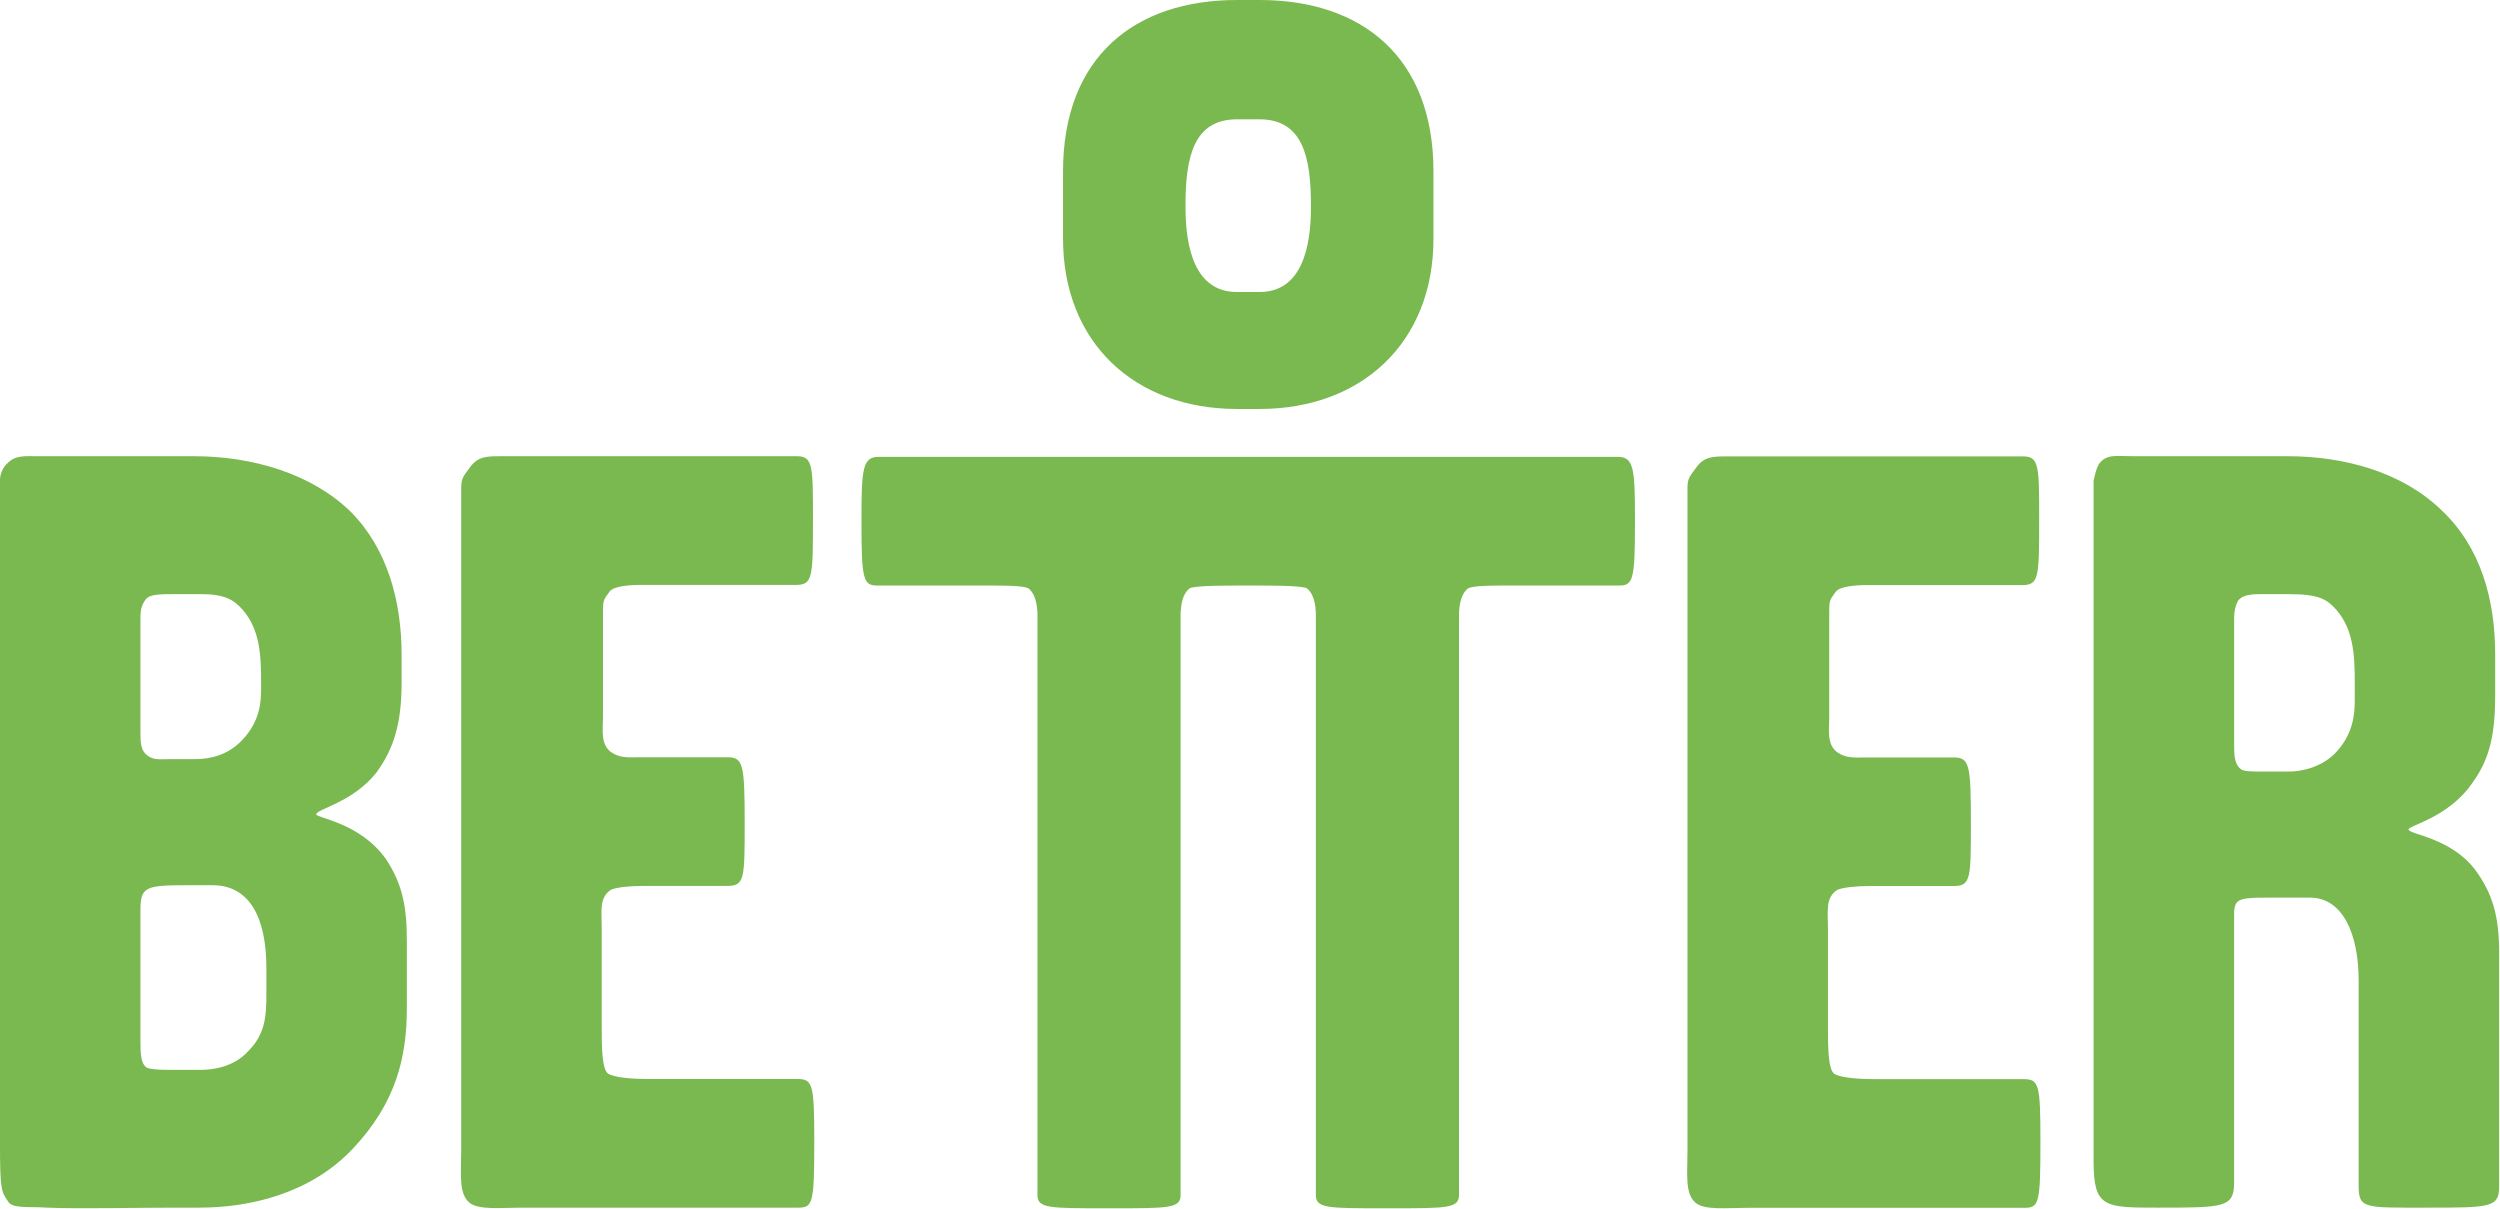 <?xml version="1.0" encoding="UTF-8" standalone="no"?><!DOCTYPE svg PUBLIC "-//W3C//DTD SVG 1.1//EN" "http://www.w3.org/Graphics/SVG/1.1/DTD/svg11.dtd"><svg width="100%" height="100%" viewBox="0 0 964 466" version="1.1" xmlns="http://www.w3.org/2000/svg" xmlns:xlink="http://www.w3.org/1999/xlink" xml:space="preserve" xmlns:serif="http://www.serif.com/" style="fill-rule:evenodd;clip-rule:evenodd;stroke-linejoin:round;stroke-miterlimit:2;"><path d="M307.412,416.063l-57.674,-0c-5.58,-0 -12.663,-0.484 -15.176,-2.03c-2.537,-1.5 -2.537,-11.116 -2.537,-17.687c0,-40.517 0,1.942 0,-38.554c0,-6.575 -1.033,-11.646 3.533,-14.688c2.025,-0.996 7.584,-1.5 12.659,-1.5l32.354,0c6.575,0 6.575,-3.046 6.575,-24.308c-0,-22.275 -0.509,-25.296 -6.575,-25.296l-33.875,0c-4.038,0 -7.588,0.483 -11.138,-2.029c-4.062,-3.046 -3.05,-8.625 -3.05,-13.171l0,-39.104c0,-6.571 0,-6.063 2.563,-9.617c1.5,-2.029 7.587,-2.533 11.625,-2.533l60.187,-0c6.596,-0 6.596,-3.046 6.596,-25.829c0,-19.738 0,-23.796 -6.067,-23.796l-114.383,-0c-5.092,-0 -8.6,-0 -11.641,4.058c-3.021,4.058 -3.555,4.563 -3.555,8.554l0,255.317c0,8.671 -1.016,16.254 3.067,19.808c3.529,3.042 12.129,2.009 20.204,2.009l106.817,-0c5.558,-0 6.062,-2.009 6.062,-25.3c0,-22.275 -0.504,-24.304 -6.571,-24.304Z" style="fill:#79b94f;fill-rule:nonzero;"/><path d="M780.25,416.108l-57.679,0c-5.579,0 -12.638,-0.466 -15.196,-2.008c-2.512,-1.496 -2.512,-11.117 -2.512,-17.692c-0,-40.512 -0,1.946 -0,-38.529c-0,-6.571 -1.038,-11.666 3.525,-14.712c2.054,-0.992 7.591,-1.521 12.662,-1.521l32.354,-0c6.571,-0 6.571,-3.021 6.571,-24.284c-0,-22.275 -0.504,-25.295 -6.571,-25.295l-33.875,-0c-4.042,-0 -7.591,0.483 -11.141,-2.029c-4.038,-3.046 -3.042,-8.625 -3.042,-13.171l-0,-39.105c-0,-6.57 -0,-6.062 2.558,-9.616c1.5,-2.029 7.583,-2.534 11.625,-2.534l60.208,0c6.571,0 6.571,-3.024 6.571,-25.808c0,-19.762 0,-23.817 -6.058,-23.817l-114.362,0c-5.096,0 -8.621,0 -11.646,4.055c-3.021,4.062 -3.546,4.566 -3.546,8.558l-0,255.296c-0,8.687 -1.042,16.275 3.037,19.829c3.534,3.046 12.155,2.004 20.225,2.004l106.796,0c5.554,0 6.042,-2.004 6.042,-25.296c-0,-22.254 -0.488,-24.325 -6.546,-24.325Z" style="fill:#79b94f;fill-rule:nonzero;"/><path d="M102.712,383.175c0,9.113 -0.529,15.683 -7.099,22.258c-5.559,6.088 -13.675,7.1 -18.242,7.1l-9.55,0c-5.538,0 -7.584,0 -10.121,-0.504c-3.55,-0.508 -3.55,-6.091 -3.55,-10.633l0,-50.442c0,-9.108 2.046,-9.616 18.217,-9.616l9.571,-0c14.708,-0 20.774,13.145 20.774,31.891l0,9.946Zm-48.562,-144.971c0,-3.042 0.5,-5.071 2.046,-7.079c1.504,-2.029 5.558,-2.029 11.625,-2.029l9.55,-0c9.133,-0 12.683,2.029 16.233,6.066c6.571,7.609 7.079,17.226 7.079,27.834l0,2.404c0,5.579 -0.508,12.658 -7.079,19.742c-5.579,6.083 -12.683,7.583 -18.237,7.583l-9.575,0c-4.038,0 -6.596,0.508 -9.109,-1.5c-2.533,-2.025 -2.533,-5.071 -2.533,-9.637l0,-43.384Zm94.637,93.009c-10.145,-14.18 -26.841,-15.701 -26.841,-17.225c-0,-2.005 14.137,-4.542 23.287,-16.188c6.575,-9.129 9.621,-18.746 9.621,-34.429l0,-3.683c0,-2.692 0,-3.509 0,-3.288l0,-4.012c0,-20.755 -5.583,-41.025 -19.742,-55.184c-15.195,-14.691 -37.979,-21.283 -60.233,-21.283l-59.683,-0c-5.579,-0 -9.133,-0.488 -12.154,2.558c-3.042,2.513 -3.042,6.571 -3.042,6.263l0,256.308c0,17.538 0.508,18.55 3.042,22.1c1.5,3.042 8.091,2.029 15.175,2.517c12.15,0.525 33.9,-0 49.12,-0l9.571,-0c19.738,-0 43.009,-5.563 59.175,-22.763c16.721,-17.733 20.8,-35.446 20.8,-54.166l0,-26.138c0,-13.675 -2.029,-22.279 -8.096,-31.387Z" style="fill:#79b94f;fill-rule:nonzero;"/><path d="M907.992,270.183c-0,5.075 -0.546,12.642 -7.075,19.742c-5.584,6.087 -13.675,7.587 -18.263,7.587l-9.571,0c-4.016,0 -7.941,0.088 -9.112,-1.012c-2.492,-2.029 -2.492,-5.558 -2.492,-10.125l0,-48.171c0,-2.537 0.463,-4.541 1.5,-6.571c2.029,-2.537 5.559,-2.537 10.104,-2.537l9.571,-0c11.646,-0 14.688,2.029 18.263,6.066c6.529,7.609 7.075,17.226 7.075,27.834l-0,7.187Zm46.52,65.313c-9.574,-12.663 -25.762,-13.679 -25.762,-15.683c-0,-1.546 15.658,-4.567 24.812,-18.242c6.571,-9.108 8.58,-18.746 8.58,-33.413l-0,-15.77c-0,-21.263 -5.58,-41.509 -20.759,-55.713c-15.17,-14.667 -37.445,-20.754 -59.195,-20.754l-59.68,-0c-6.6,-0 -10.171,-0.992 -13.191,3.042c-1.521,2.537 -2.03,7.587 -2.03,5.779l0,262.904c0,18.021 4.059,18.021 24.792,18.021c25.321,-0 29.4,-0 29.4,-9.596l0,-103.375c0,-7.079 2.025,-6.571 19.717,-6.571l9.571,0c12.662,0 18.729,14.179 18.729,31.892l-0,79.066c-0,9.109 2.029,8.584 26.354,8.584c24.283,-0 27.817,-0 27.817,-8.096l-0,-90.188c-0,-14.179 -2.521,-22.779 -9.155,-31.887Z" style="fill:#79b94f;fill-rule:nonzero;"/><path d="M505.5,79.908c-0,15.354 -3.463,32.688 -19.829,32.688l-8.713,-0c-16.341,-0 -19.829,-17.334 -19.829,-32.688l0,-0.704c0,-18.329 2.975,-33.196 19.829,-33.196l8.713,0c16.85,0 19.829,14.867 19.829,33.196l-0,0.704Zm-19.829,-79.908l-8.713,0c-39.504,0 -67.054,22.033 -67.054,66.104l0,25.938c0,39.962 27.55,65.658 67.054,65.658l8.713,-0c39.5,-0 67.071,-25.696 67.071,-65.658l-0,-25.938c-0,-44.071 -27.571,-66.104 -67.071,-66.104Z" style="fill:#79b94f;fill-rule:nonzero;"/><path d="M630.446,199.963c-0,-19.259 -0.488,-23.801 -6.596,-23.801l-285.075,0c-6.087,0 -6.592,4.542 -6.592,23.801l0,1.52c0.021,21.813 0.638,24.304 6.084,24.304l43.541,0c5.604,0 12.175,0 14.688,1.017c1.921,1.496 2.825,3.925 3.267,6.7c0.154,0.909 0.241,1.875 0.283,2.871l-0,224.525c0.046,5.008 4.654,5.008 25.829,5.008l3.554,0c21.263,0 25.804,0 25.804,-5.054l0,-224.437c0.042,-0.725 0.088,-1.475 0.18,-2.184c0.37,-3.087 1.275,-5.8 3.37,-7.429c0.088,-0.046 0.221,-0.092 0.35,-0.112c0.088,-0.021 0.18,-0.067 0.271,-0.088c3.371,-0.817 13.629,-0.817 18.854,-0.817l6.129,0c5.209,0 15.467,0 18.863,0.817c0.067,0.021 0.154,0.067 0.242,0.088c0.129,0.02 0.262,0.066 0.371,0.112c2.095,1.629 2.979,4.342 3.379,7.429c0.066,0.709 0.129,1.459 0.154,2.184l-0,224.437c-0,5.054 4.567,5.054 25.825,5.054l3.529,0c21.175,0 25.783,0 25.829,-5.008l0.021,-0.046l0,-224.479c0.046,-0.996 0.133,-1.962 0.263,-2.871c0.445,-2.775 1.349,-5.204 3.287,-6.7c2.517,-1.017 9.092,-1.017 14.667,-1.017l43.558,0c5.45,0 6.046,-2.491 6.071,-24.304l-0,-1.52Z" style="fill:#79b94f;fill-rule:nonzero;"/></svg>
